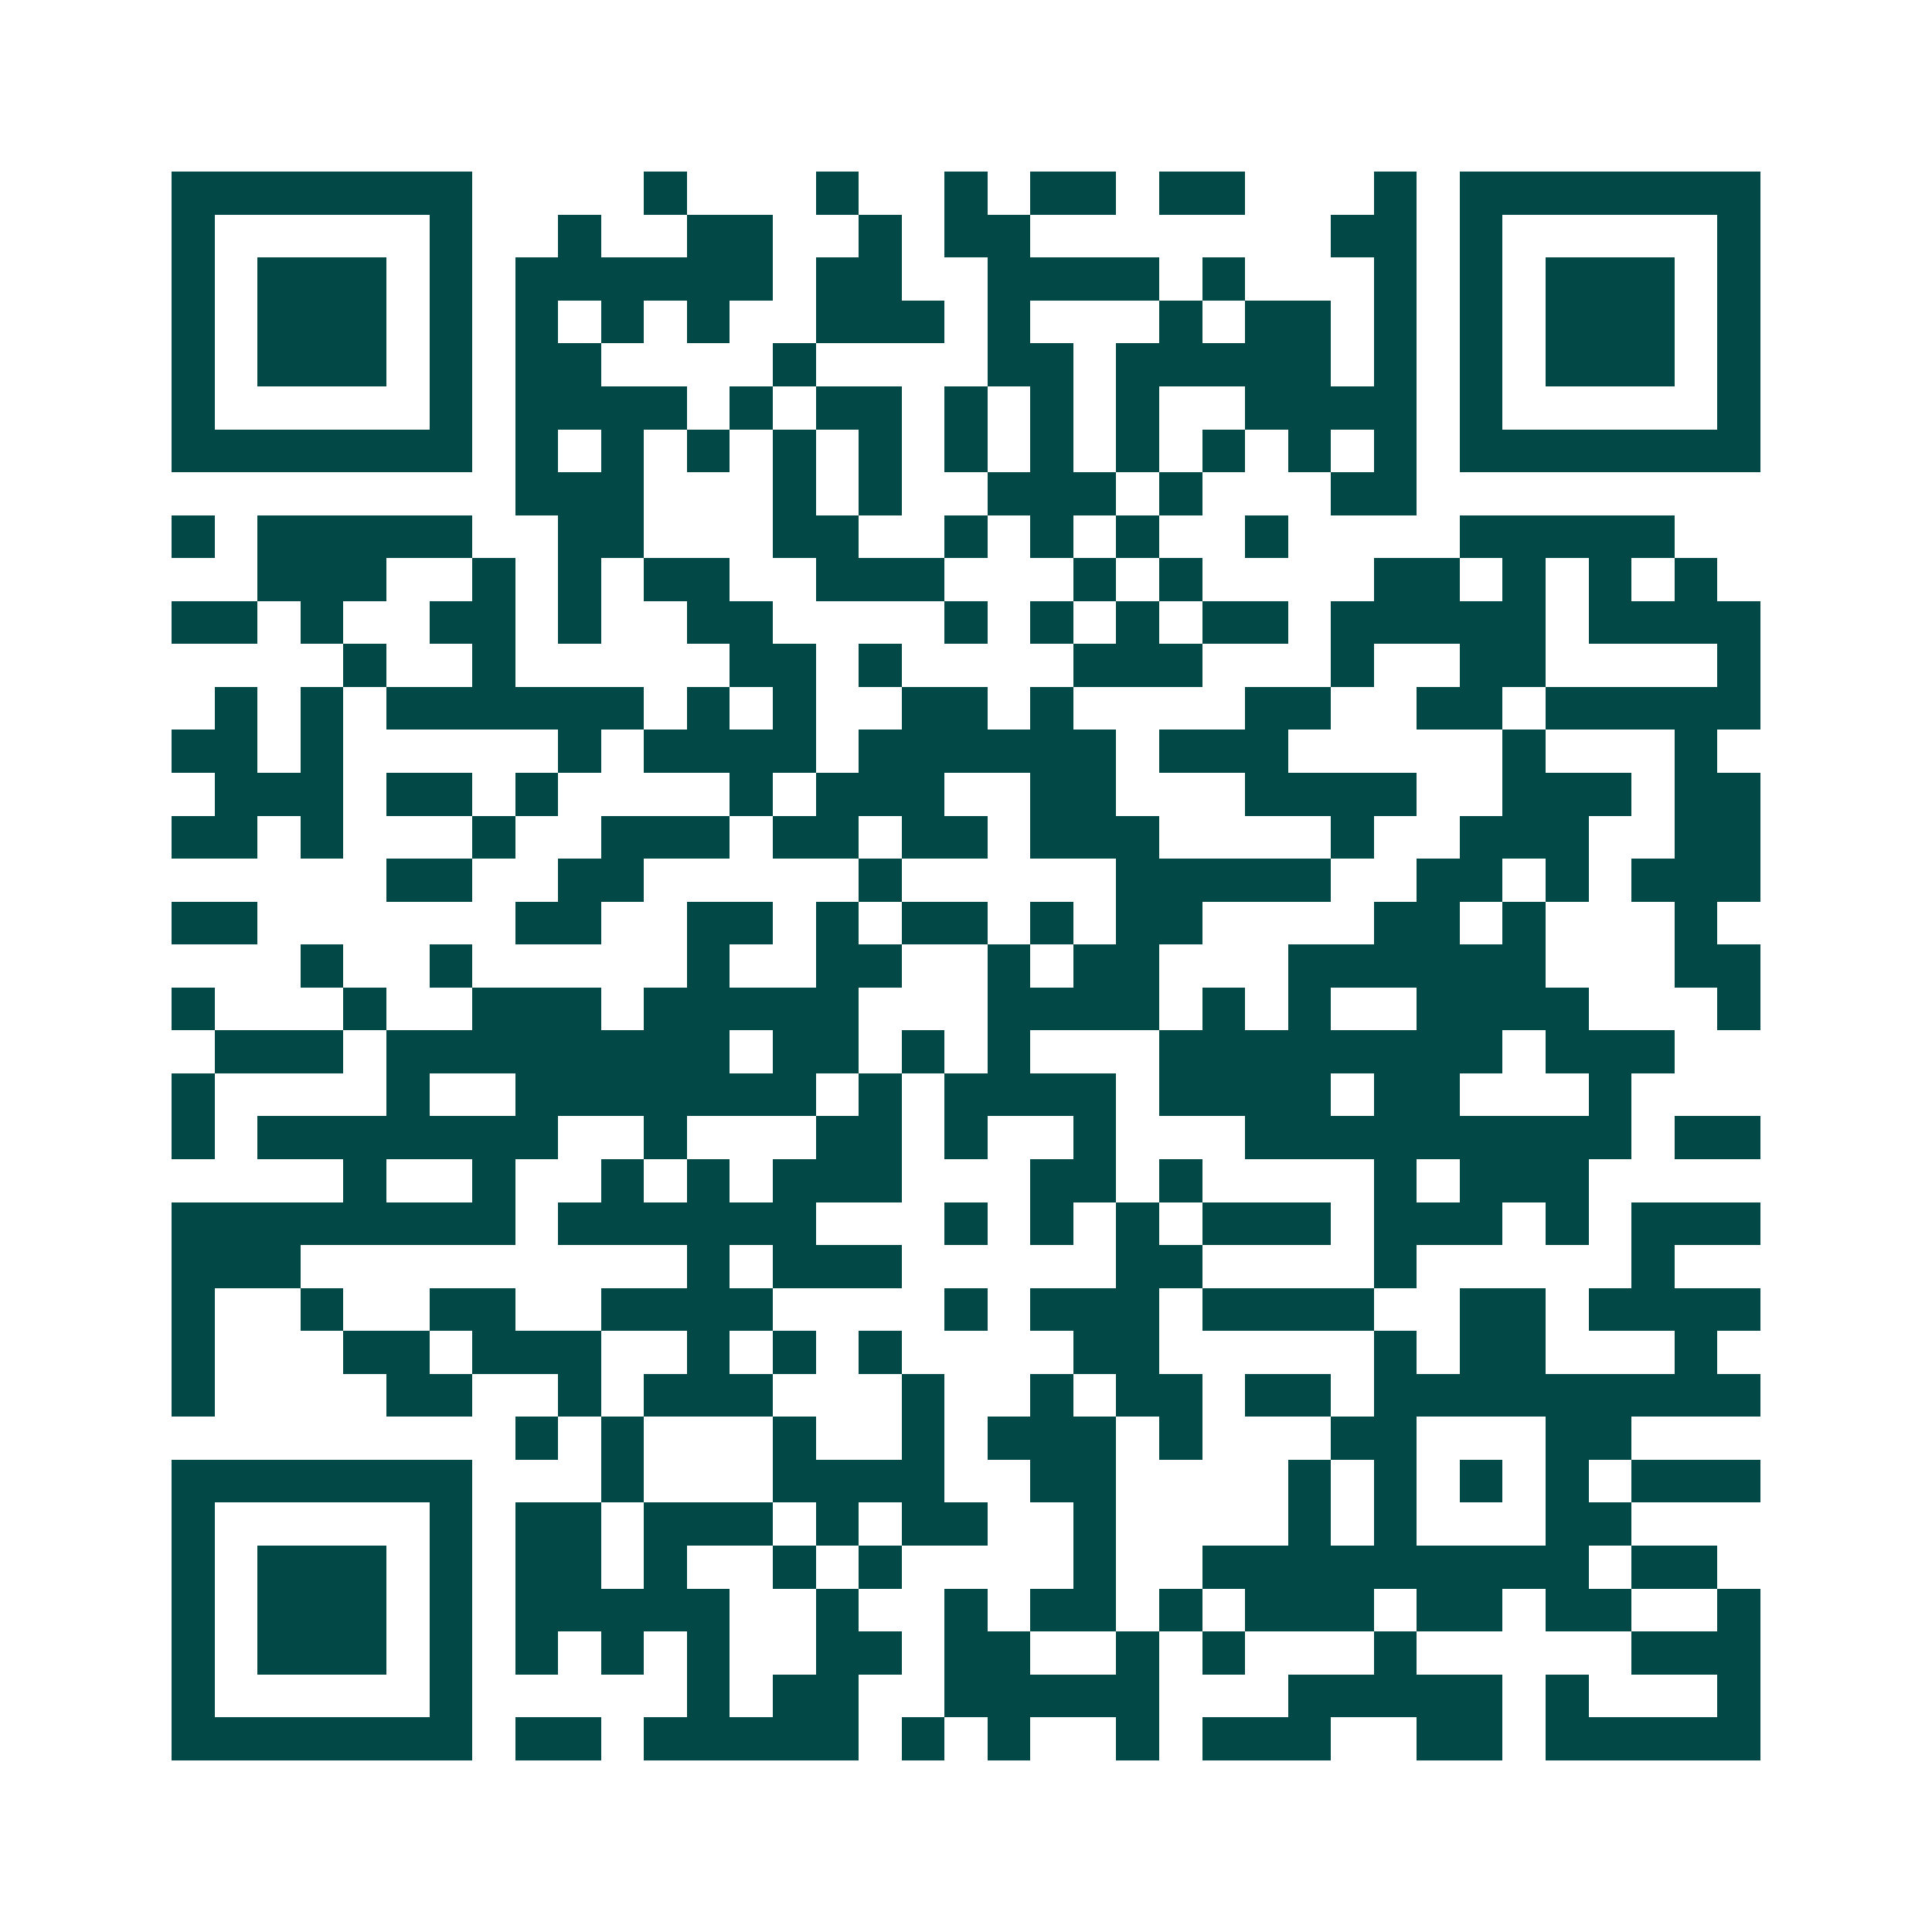 <svg xmlns="http://www.w3.org/2000/svg" width="200" height="200" viewBox="0 0 45 45" shape-rendering="crispEdges"><path fill="#ffffff" d="M0 0h45v45H0z"/><path stroke="#014847" d="M4 4.5h7m4 0h1m3 0h1m2 0h1m1 0h2m1 0h2m3 0h1m1 0h7M4 5.5h1m5 0h1m2 0h1m2 0h2m2 0h1m1 0h2m7 0h2m1 0h1m5 0h1M4 6.5h1m1 0h3m1 0h1m1 0h6m1 0h2m2 0h4m1 0h1m3 0h1m1 0h1m1 0h3m1 0h1M4 7.5h1m1 0h3m1 0h1m1 0h1m1 0h1m1 0h1m2 0h3m1 0h1m3 0h1m1 0h2m1 0h1m1 0h1m1 0h3m1 0h1M4 8.5h1m1 0h3m1 0h1m1 0h2m4 0h1m4 0h2m1 0h5m1 0h1m1 0h1m1 0h3m1 0h1M4 9.5h1m5 0h1m1 0h4m1 0h1m1 0h2m1 0h1m1 0h1m1 0h1m2 0h4m1 0h1m5 0h1M4 10.5h7m1 0h1m1 0h1m1 0h1m1 0h1m1 0h1m1 0h1m1 0h1m1 0h1m1 0h1m1 0h1m1 0h1m1 0h7M12 11.5h3m3 0h1m1 0h1m2 0h3m1 0h1m3 0h2M4 12.5h1m1 0h5m2 0h2m3 0h2m2 0h1m1 0h1m1 0h1m2 0h1m4 0h5M6 13.5h3m2 0h1m1 0h1m1 0h2m2 0h3m3 0h1m1 0h1m4 0h2m1 0h1m1 0h1m1 0h1M4 14.5h2m1 0h1m2 0h2m1 0h1m2 0h2m4 0h1m1 0h1m1 0h1m1 0h2m1 0h5m1 0h4M8 15.5h1m2 0h1m5 0h2m1 0h1m4 0h3m3 0h1m2 0h2m4 0h1M5 16.5h1m1 0h1m1 0h6m1 0h1m1 0h1m2 0h2m1 0h1m4 0h2m2 0h2m1 0h5M4 17.5h2m1 0h1m5 0h1m1 0h4m1 0h6m1 0h3m5 0h1m3 0h1M5 18.5h3m1 0h2m1 0h1m4 0h1m1 0h3m2 0h2m3 0h4m2 0h3m1 0h2M4 19.5h2m1 0h1m3 0h1m2 0h3m1 0h2m1 0h2m1 0h3m4 0h1m2 0h3m2 0h2M9 20.5h2m2 0h2m5 0h1m5 0h5m2 0h2m1 0h1m1 0h3M4 21.5h2m6 0h2m2 0h2m1 0h1m1 0h2m1 0h1m1 0h2m4 0h2m1 0h1m3 0h1M7 22.5h1m2 0h1m5 0h1m2 0h2m2 0h1m1 0h2m3 0h6m3 0h2M4 23.5h1m3 0h1m2 0h3m1 0h5m3 0h4m1 0h1m1 0h1m2 0h4m3 0h1M5 24.5h3m1 0h8m1 0h2m1 0h1m1 0h1m3 0h8m1 0h3M4 25.5h1m4 0h1m2 0h7m1 0h1m1 0h4m1 0h4m1 0h2m3 0h1M4 26.5h1m1 0h7m2 0h1m3 0h2m1 0h1m2 0h1m3 0h9m1 0h2M8 27.5h1m2 0h1m2 0h1m1 0h1m1 0h3m3 0h2m1 0h1m4 0h1m1 0h3M4 28.5h8m1 0h6m3 0h1m1 0h1m1 0h1m1 0h3m1 0h3m1 0h1m1 0h3M4 29.5h3m9 0h1m1 0h3m5 0h2m4 0h1m5 0h1M4 30.5h1m2 0h1m2 0h2m2 0h4m4 0h1m1 0h3m1 0h4m2 0h2m1 0h4M4 31.5h1m3 0h2m1 0h3m2 0h1m1 0h1m1 0h1m4 0h2m5 0h1m1 0h2m3 0h1M4 32.5h1m4 0h2m2 0h1m1 0h3m3 0h1m2 0h1m1 0h2m1 0h2m1 0h9M12 33.5h1m1 0h1m3 0h1m2 0h1m1 0h3m1 0h1m3 0h2m3 0h2M4 34.5h7m3 0h1m3 0h4m2 0h2m4 0h1m1 0h1m1 0h1m1 0h1m1 0h3M4 35.5h1m5 0h1m1 0h2m1 0h3m1 0h1m1 0h2m2 0h1m4 0h1m1 0h1m3 0h2M4 36.5h1m1 0h3m1 0h1m1 0h2m1 0h1m2 0h1m1 0h1m4 0h1m2 0h9m1 0h2M4 37.5h1m1 0h3m1 0h1m1 0h5m2 0h1m2 0h1m1 0h2m1 0h1m1 0h3m1 0h2m1 0h2m2 0h1M4 38.5h1m1 0h3m1 0h1m1 0h1m1 0h1m1 0h1m2 0h2m1 0h2m2 0h1m1 0h1m3 0h1m5 0h3M4 39.5h1m5 0h1m5 0h1m1 0h2m2 0h5m3 0h5m1 0h1m3 0h1M4 40.5h7m1 0h2m1 0h5m1 0h1m1 0h1m2 0h1m1 0h3m2 0h2m1 0h5"/></svg>
